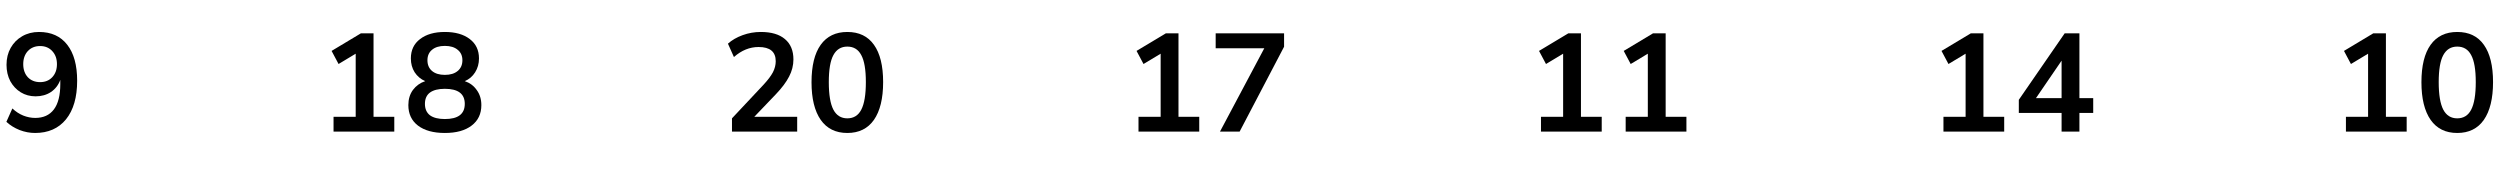 <?xml version="1.0" encoding="UTF-8"?> <svg xmlns="http://www.w3.org/2000/svg" width="323" height="23" viewBox="0 0 323 23" fill="none"><path d="M4.532 17.18C3.86 17.18 3.194 17.054 2.534 16.802C1.874 16.538 1.304 16.184 0.824 15.74L1.598 14.012C2.03 14.42 2.498 14.726 3.002 14.93C3.518 15.134 4.034 15.236 4.55 15.236C5.606 15.236 6.41 14.87 6.962 14.138C7.514 13.406 7.79 12.314 7.79 10.862V10.322C7.55 10.982 7.148 11.504 6.584 11.888C6.02 12.26 5.36 12.446 4.604 12.446C3.884 12.446 3.242 12.272 2.678 11.924C2.114 11.576 1.664 11.096 1.328 10.484C1.004 9.86 0.842 9.158 0.842 8.378C0.842 7.55 1.022 6.818 1.382 6.182C1.742 5.546 2.234 5.048 2.858 4.688C3.494 4.316 4.22 4.13 5.036 4.13C6.62 4.13 7.838 4.682 8.69 5.786C9.542 6.878 9.968 8.426 9.968 10.43C9.968 12.566 9.488 14.228 8.528 15.416C7.568 16.592 6.236 17.18 4.532 17.18ZM5.18 10.61C5.828 10.61 6.35 10.4 6.746 9.98C7.154 9.548 7.358 8.984 7.358 8.288C7.358 7.592 7.154 7.028 6.746 6.596C6.35 6.164 5.828 5.948 5.18 5.948C4.532 5.948 4.004 6.164 3.596 6.596C3.2 7.028 3.002 7.592 3.002 8.288C3.002 8.984 3.2 9.548 3.596 9.98C4.004 10.4 4.532 10.61 5.18 10.61Z" fill="black"></path><path d="M43.094 17V15.092H45.956V6.938L43.742 8.27L42.842 6.578L46.622 4.31H48.26V15.092H50.942V17H43.094ZM57.475 17.18C55.999 17.18 54.841 16.862 54.001 16.226C53.173 15.59 52.759 14.708 52.759 13.58C52.759 12.812 52.957 12.158 53.353 11.618C53.761 11.078 54.289 10.7 54.937 10.484C54.361 10.232 53.905 9.848 53.569 9.332C53.245 8.816 53.083 8.222 53.083 7.55C53.083 6.482 53.479 5.648 54.271 5.048C55.063 4.436 56.131 4.13 57.475 4.13C58.831 4.13 59.905 4.436 60.697 5.048C61.489 5.648 61.885 6.482 61.885 7.55C61.885 8.222 61.717 8.822 61.381 9.35C61.057 9.866 60.613 10.244 60.049 10.484C60.697 10.7 61.213 11.084 61.597 11.636C61.993 12.176 62.191 12.824 62.191 13.58C62.191 14.708 61.771 15.59 60.931 16.226C60.103 16.862 58.951 17.18 57.475 17.18ZM57.475 9.674C58.183 9.674 58.735 9.506 59.131 9.17C59.539 8.834 59.743 8.372 59.743 7.784C59.743 7.208 59.539 6.758 59.131 6.434C58.735 6.098 58.183 5.93 57.475 5.93C56.767 5.93 56.215 6.098 55.819 6.434C55.423 6.758 55.225 7.208 55.225 7.784C55.225 8.372 55.423 8.834 55.819 9.17C56.215 9.506 56.767 9.674 57.475 9.674ZM57.475 15.38C59.191 15.38 60.049 14.726 60.049 13.418C60.049 12.122 59.191 11.474 57.475 11.474C56.635 11.474 55.993 11.636 55.549 11.96C55.117 12.284 54.901 12.77 54.901 13.418C54.901 14.066 55.117 14.558 55.549 14.894C55.993 15.218 56.635 15.38 57.475 15.38Z" fill="black"></path><path d="M94.572 17V15.29L98.676 10.916C99.228 10.316 99.624 9.788 99.864 9.332C100.104 8.864 100.224 8.39 100.224 7.91C100.224 6.686 99.486 6.074 98.01 6.074C96.858 6.074 95.796 6.506 94.824 7.37L94.05 5.642C94.554 5.186 95.184 4.82 95.94 4.544C96.696 4.268 97.482 4.13 98.298 4.13C99.654 4.13 100.692 4.436 101.412 5.048C102.144 5.66 102.51 6.536 102.51 7.676C102.51 8.444 102.324 9.182 101.952 9.89C101.592 10.598 101.022 11.36 100.242 12.176L97.452 15.092H102.996V17H94.572ZM109.475 17.18C107.975 17.18 106.829 16.616 106.037 15.488C105.245 14.348 104.849 12.728 104.849 10.628C104.849 8.504 105.245 6.89 106.037 5.786C106.829 4.682 107.975 4.13 109.475 4.13C110.987 4.13 112.133 4.682 112.913 5.786C113.705 6.89 114.101 8.498 114.101 10.61C114.101 12.722 113.705 14.348 112.913 15.488C112.121 16.616 110.975 17.18 109.475 17.18ZM109.475 15.29C110.291 15.29 110.891 14.918 111.275 14.174C111.671 13.418 111.869 12.23 111.869 10.61C111.869 9.002 111.671 7.838 111.275 7.118C110.891 6.386 110.291 6.02 109.475 6.02C108.671 6.02 108.071 6.386 107.675 7.118C107.279 7.838 107.081 9.002 107.081 10.61C107.081 12.23 107.279 13.418 107.675 14.174C108.071 14.918 108.671 15.29 109.475 15.29Z" fill="black"></path><path d="M147.094 17V15.092H149.956V6.938L147.742 8.27L146.842 6.578L150.622 4.31H152.26V15.092H154.942V17H147.094ZM157.623 17L163.347 6.236H157.065V4.31H165.903V6.038L160.161 17H157.623Z" fill="black"></path><path d="M199.094 17V15.092H201.956V6.938L199.742 8.27L198.842 6.578L202.622 4.31H204.26V15.092H206.942V17H199.094ZM210.037 17V15.092H212.899V6.938L210.685 8.27L209.785 6.578L213.565 4.31H215.203V15.092H217.885V17H210.037Z" fill="black"></path><path d="M251.094 17V15.092H253.956V6.938L251.742 8.27L250.842 6.578L254.622 4.31H256.26V15.092H258.942V17H251.094ZM266.357 17V14.588H260.831V12.896L266.753 4.31H268.661V12.68H270.443V14.588H268.661V17H266.357ZM266.357 12.68V7.838L263.045 12.68H266.357Z" fill="black"></path><path d="M303.094 17V15.092H305.956V6.938L303.742 8.27L302.842 6.578L306.622 4.31H308.26V15.092H310.942V17H303.094ZM317.475 17.18C315.975 17.18 314.829 16.616 314.037 15.488C313.245 14.348 312.849 12.728 312.849 10.628C312.849 8.504 313.245 6.89 314.037 5.786C314.829 4.682 315.975 4.13 317.475 4.13C318.987 4.13 320.133 4.682 320.913 5.786C321.705 6.89 322.101 8.498 322.101 10.61C322.101 12.722 321.705 14.348 320.913 15.488C320.121 16.616 318.975 17.18 317.475 17.18ZM317.475 15.29C318.291 15.29 318.891 14.918 319.275 14.174C319.671 13.418 319.869 12.23 319.869 10.61C319.869 9.002 319.671 7.838 319.275 7.118C318.891 6.386 318.291 6.02 317.475 6.02C316.671 6.02 316.071 6.386 315.675 7.118C315.279 7.838 315.081 9.002 315.081 10.61C315.081 12.23 315.279 13.418 315.675 14.174C316.071 14.918 316.671 15.29 317.475 15.29Z" fill="black"></path></svg> 
